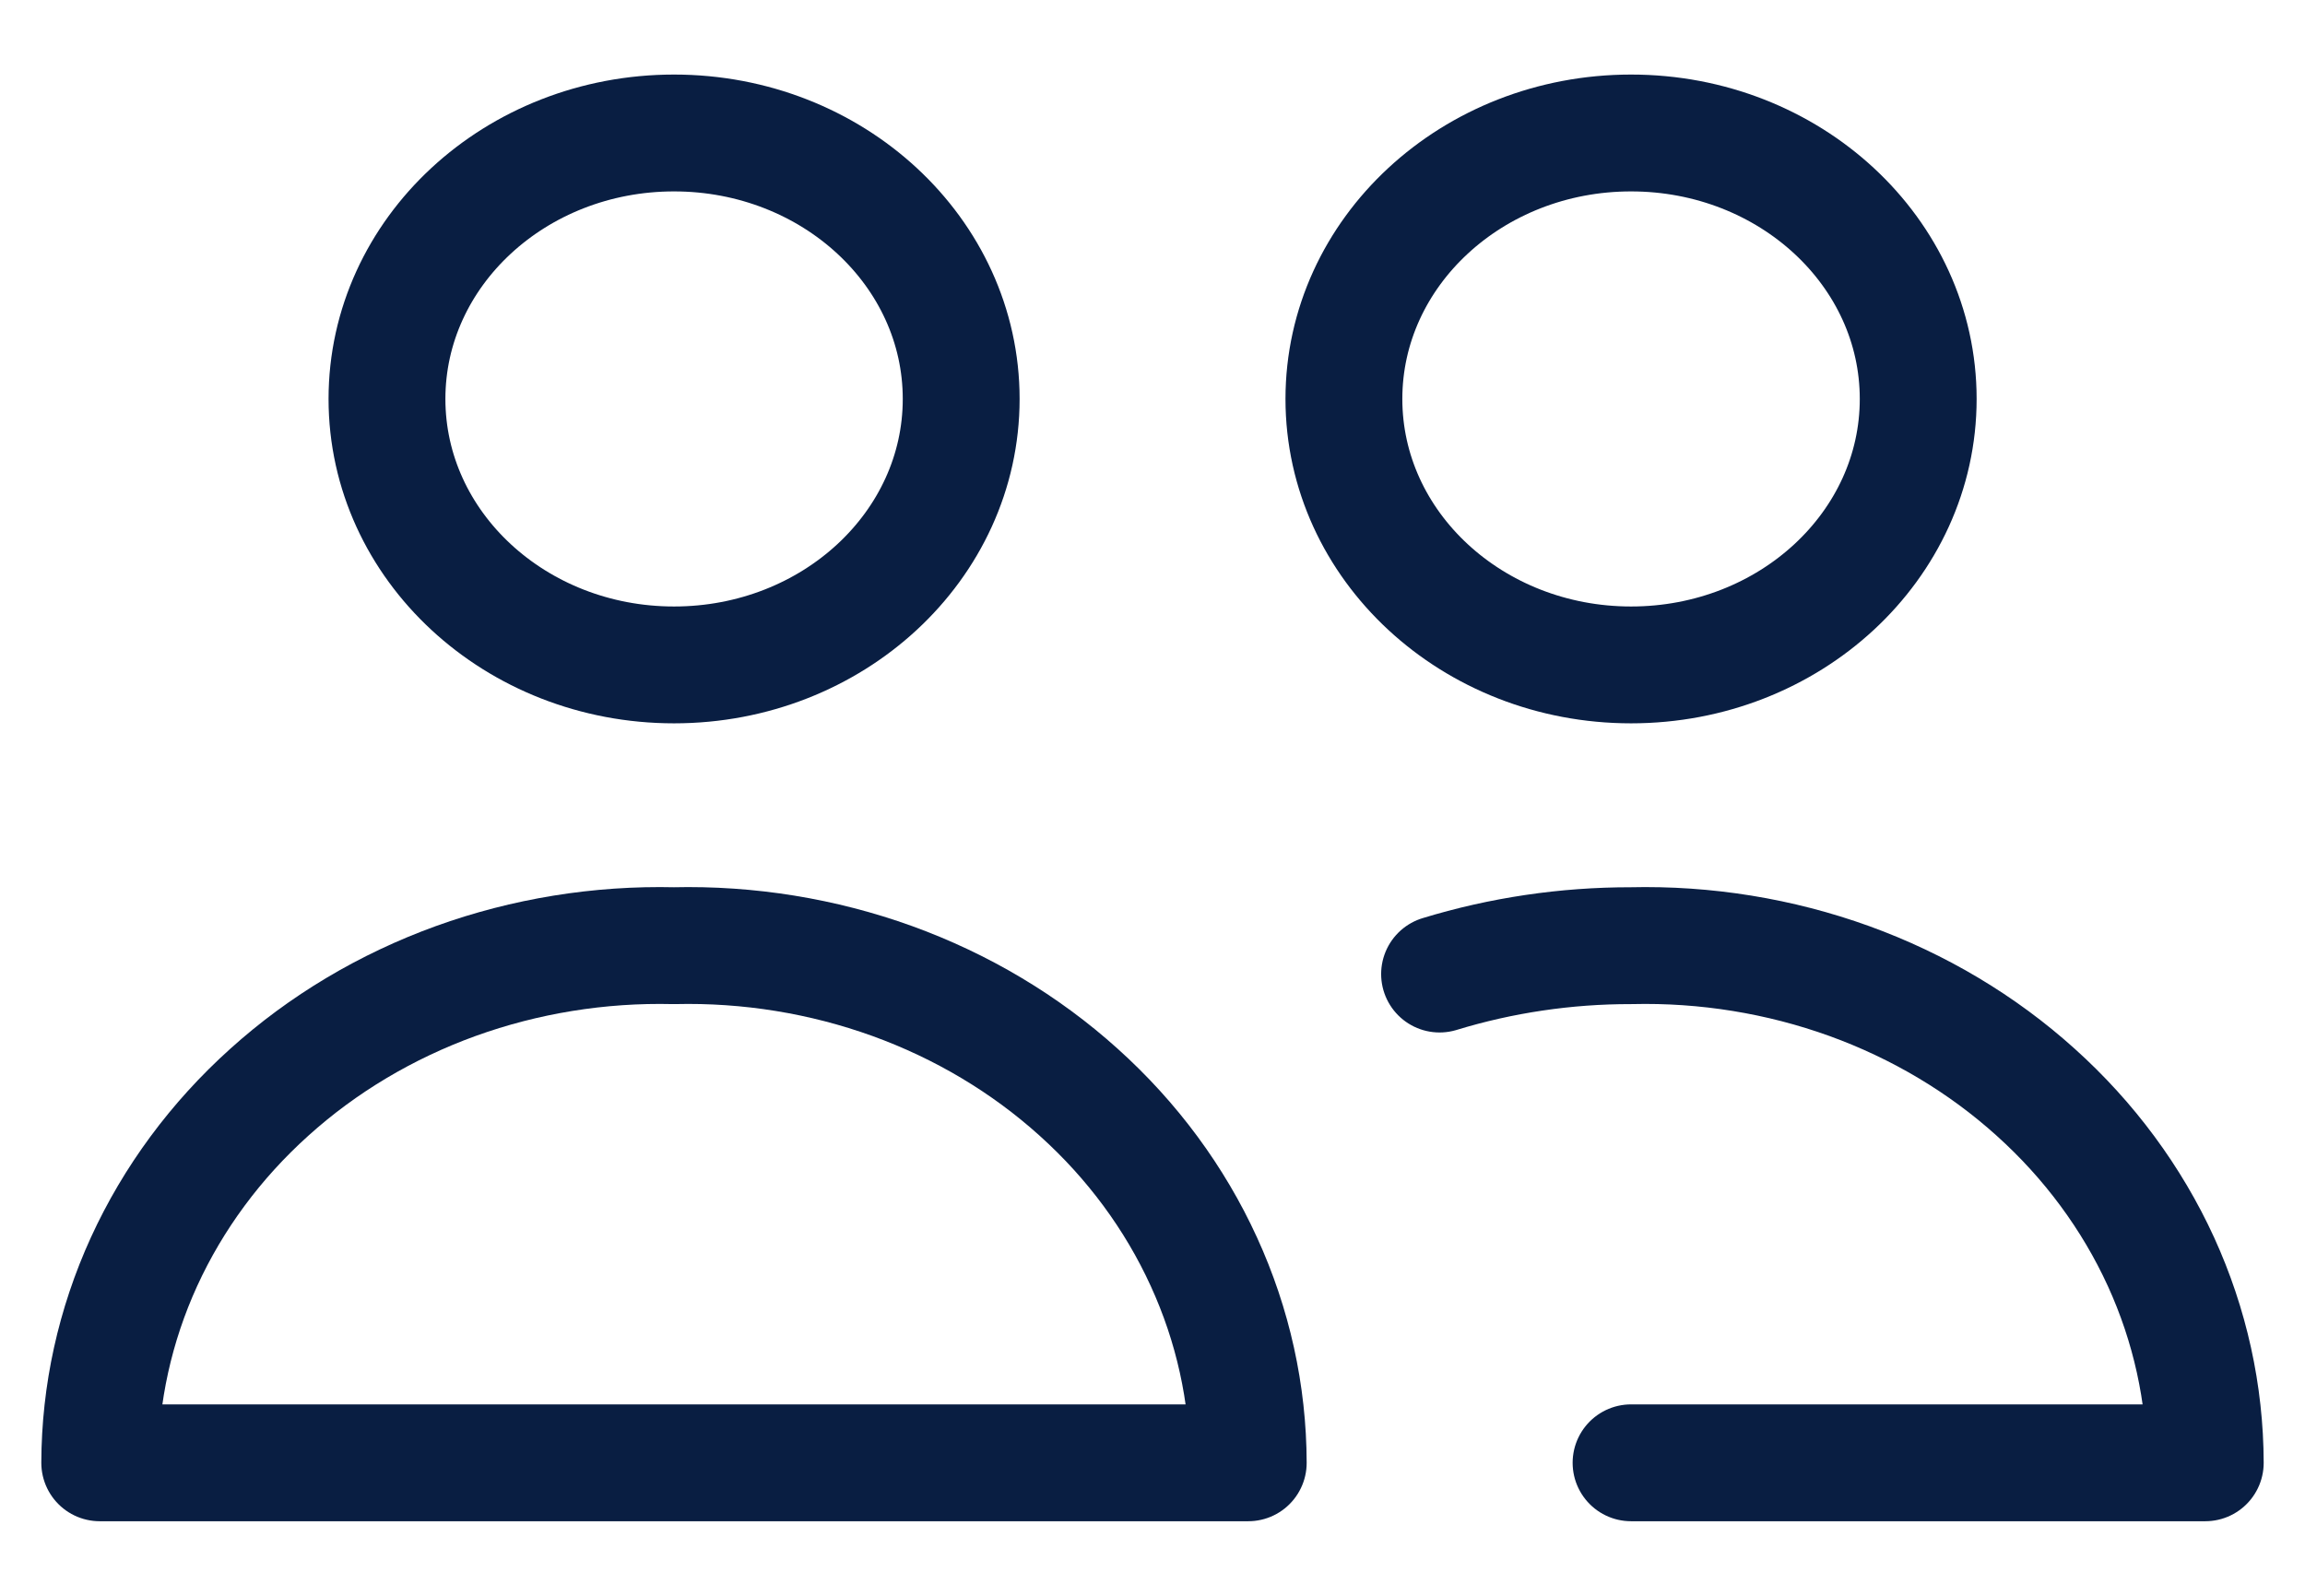 <svg width="26" height="18" viewBox="0 0 26 18" fill="none" xmlns="http://www.w3.org/2000/svg">
<path d="M7.603 7.5C9.392 7.5 10.842 6.157 10.842 4.5C10.842 2.843 9.392 1.5 7.603 1.5C5.815 1.5 4.365 2.843 4.365 4.5C4.365 6.157 5.815 7.5 7.603 7.5Z" stroke="#091E42" stroke-width="1.318" stroke-linejoin="round"/>
<path d="M1.125 16.5C1.127 15.72 1.297 14.949 1.625 14.231C1.954 13.513 2.434 12.863 3.038 12.32C3.641 11.776 4.356 11.35 5.14 11.066C5.924 10.783 6.761 10.647 7.602 10.667C8.444 10.647 9.281 10.783 10.065 11.066C10.849 11.35 11.564 11.776 12.167 12.32C12.771 12.863 13.251 13.513 13.579 14.231C13.908 14.949 14.078 15.72 14.08 16.5H1.125Z" stroke="#091E42" stroke-width="1.318" stroke-linejoin="round"/>
<path d="M18.398 7.5C20.187 7.5 21.637 6.157 21.637 4.5C21.637 2.843 20.187 1.5 18.398 1.5C16.609 1.5 15.159 2.843 15.159 4.5C15.159 6.157 16.609 7.5 18.398 7.5Z" stroke="#091E42" stroke-width="1.318" stroke-linejoin="round"/>
<path d="M16.238 10.987C16.935 10.774 17.664 10.666 18.398 10.667C19.239 10.647 20.076 10.783 20.86 11.066C21.644 11.35 22.359 11.776 22.962 12.32C23.566 12.863 24.046 13.513 24.375 14.231C24.703 14.949 24.873 15.72 24.875 16.5H18.398" stroke="#091E42" stroke-width="1.318" stroke-linecap="round" stroke-linejoin="round"/>
</svg>
